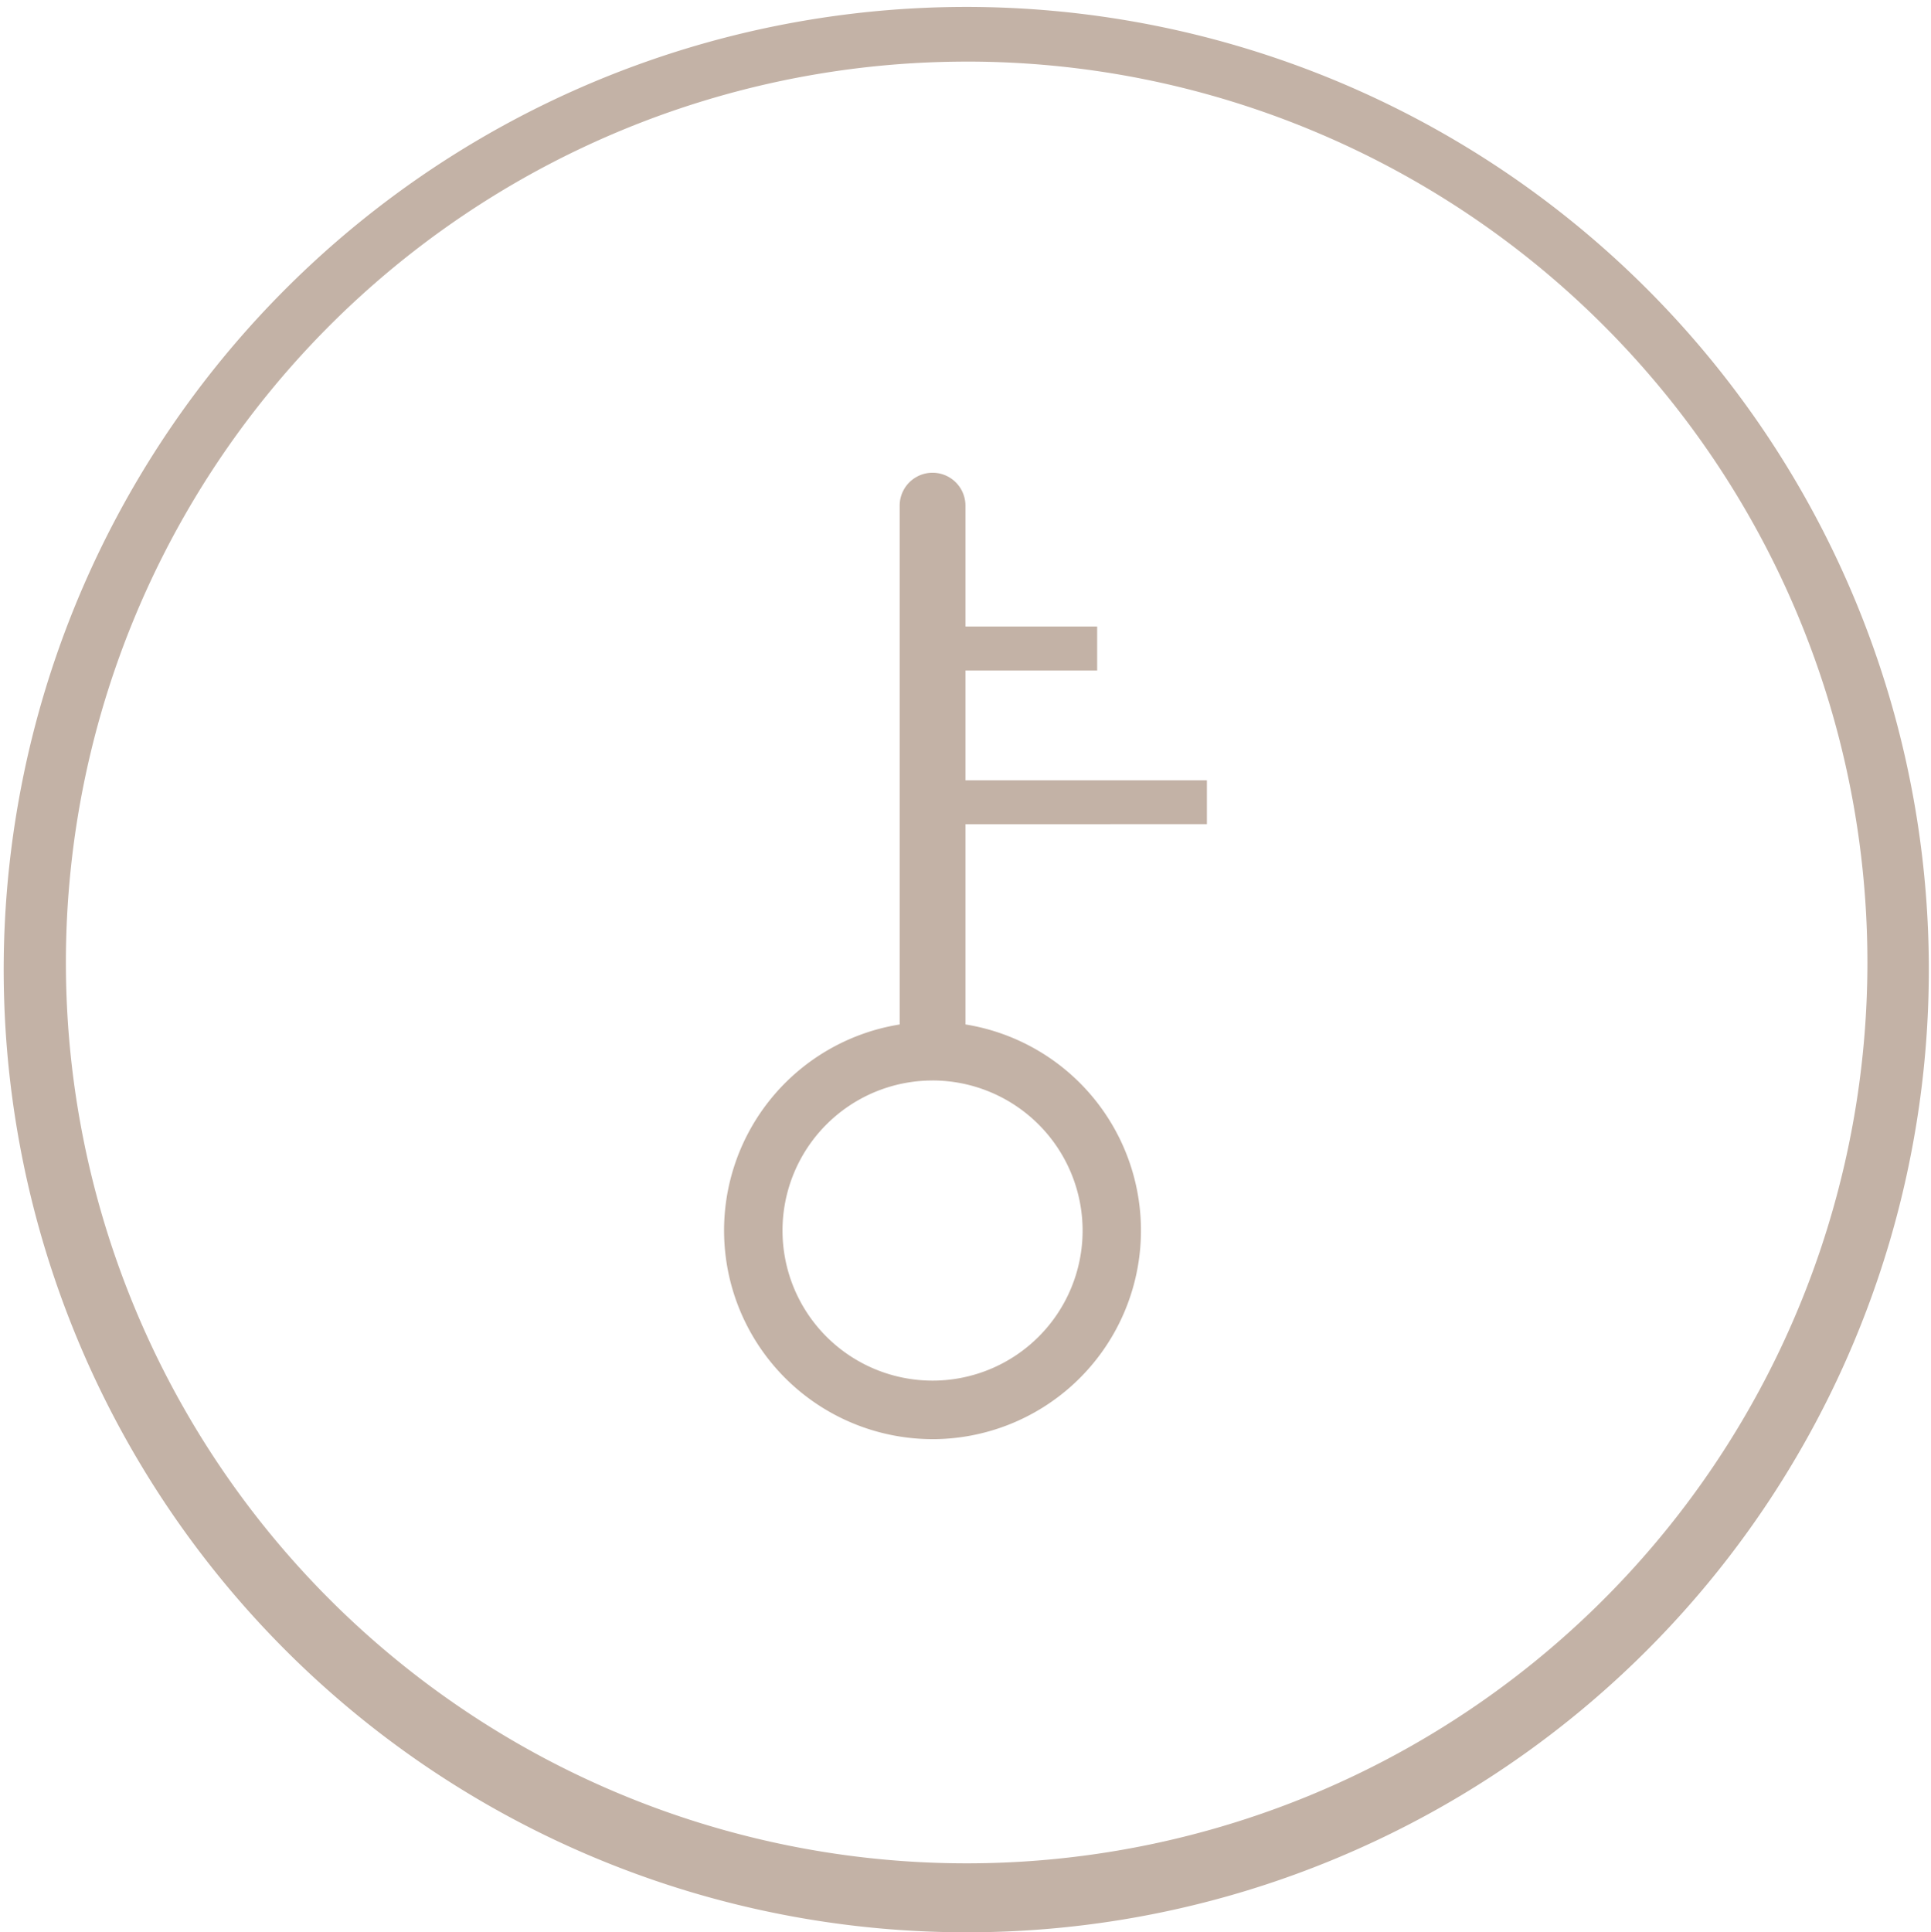 <svg xmlns="http://www.w3.org/2000/svg" width="93.945" height="93.997"><g fill="#c3b2a6"><path data-name="减去 16" d="M46.969 93.997a46.83 46.83 0 1118.285-3.7 46.628 46.628 0 01-18.285 3.7zm0-91a43.823 43.823 0 1017.12 3.457 43.7 43.7 0 00-17.12-3.458z"/><path data-name="联合 5" d="M45.37 70.008a10.15 10.15 0 01-1.6-20.172V24.597a1.6 1.6 0 013.2 0v5.882h6.408v2.137H46.97v5.342h11.747v2.134H46.97v9.742a10.152 10.152 0 01-1.6 20.175zm0-17.447a7.3 7.3 0 107.3 7.3 7.309 7.309 0 00-7.3-7.301z"/></g></svg>